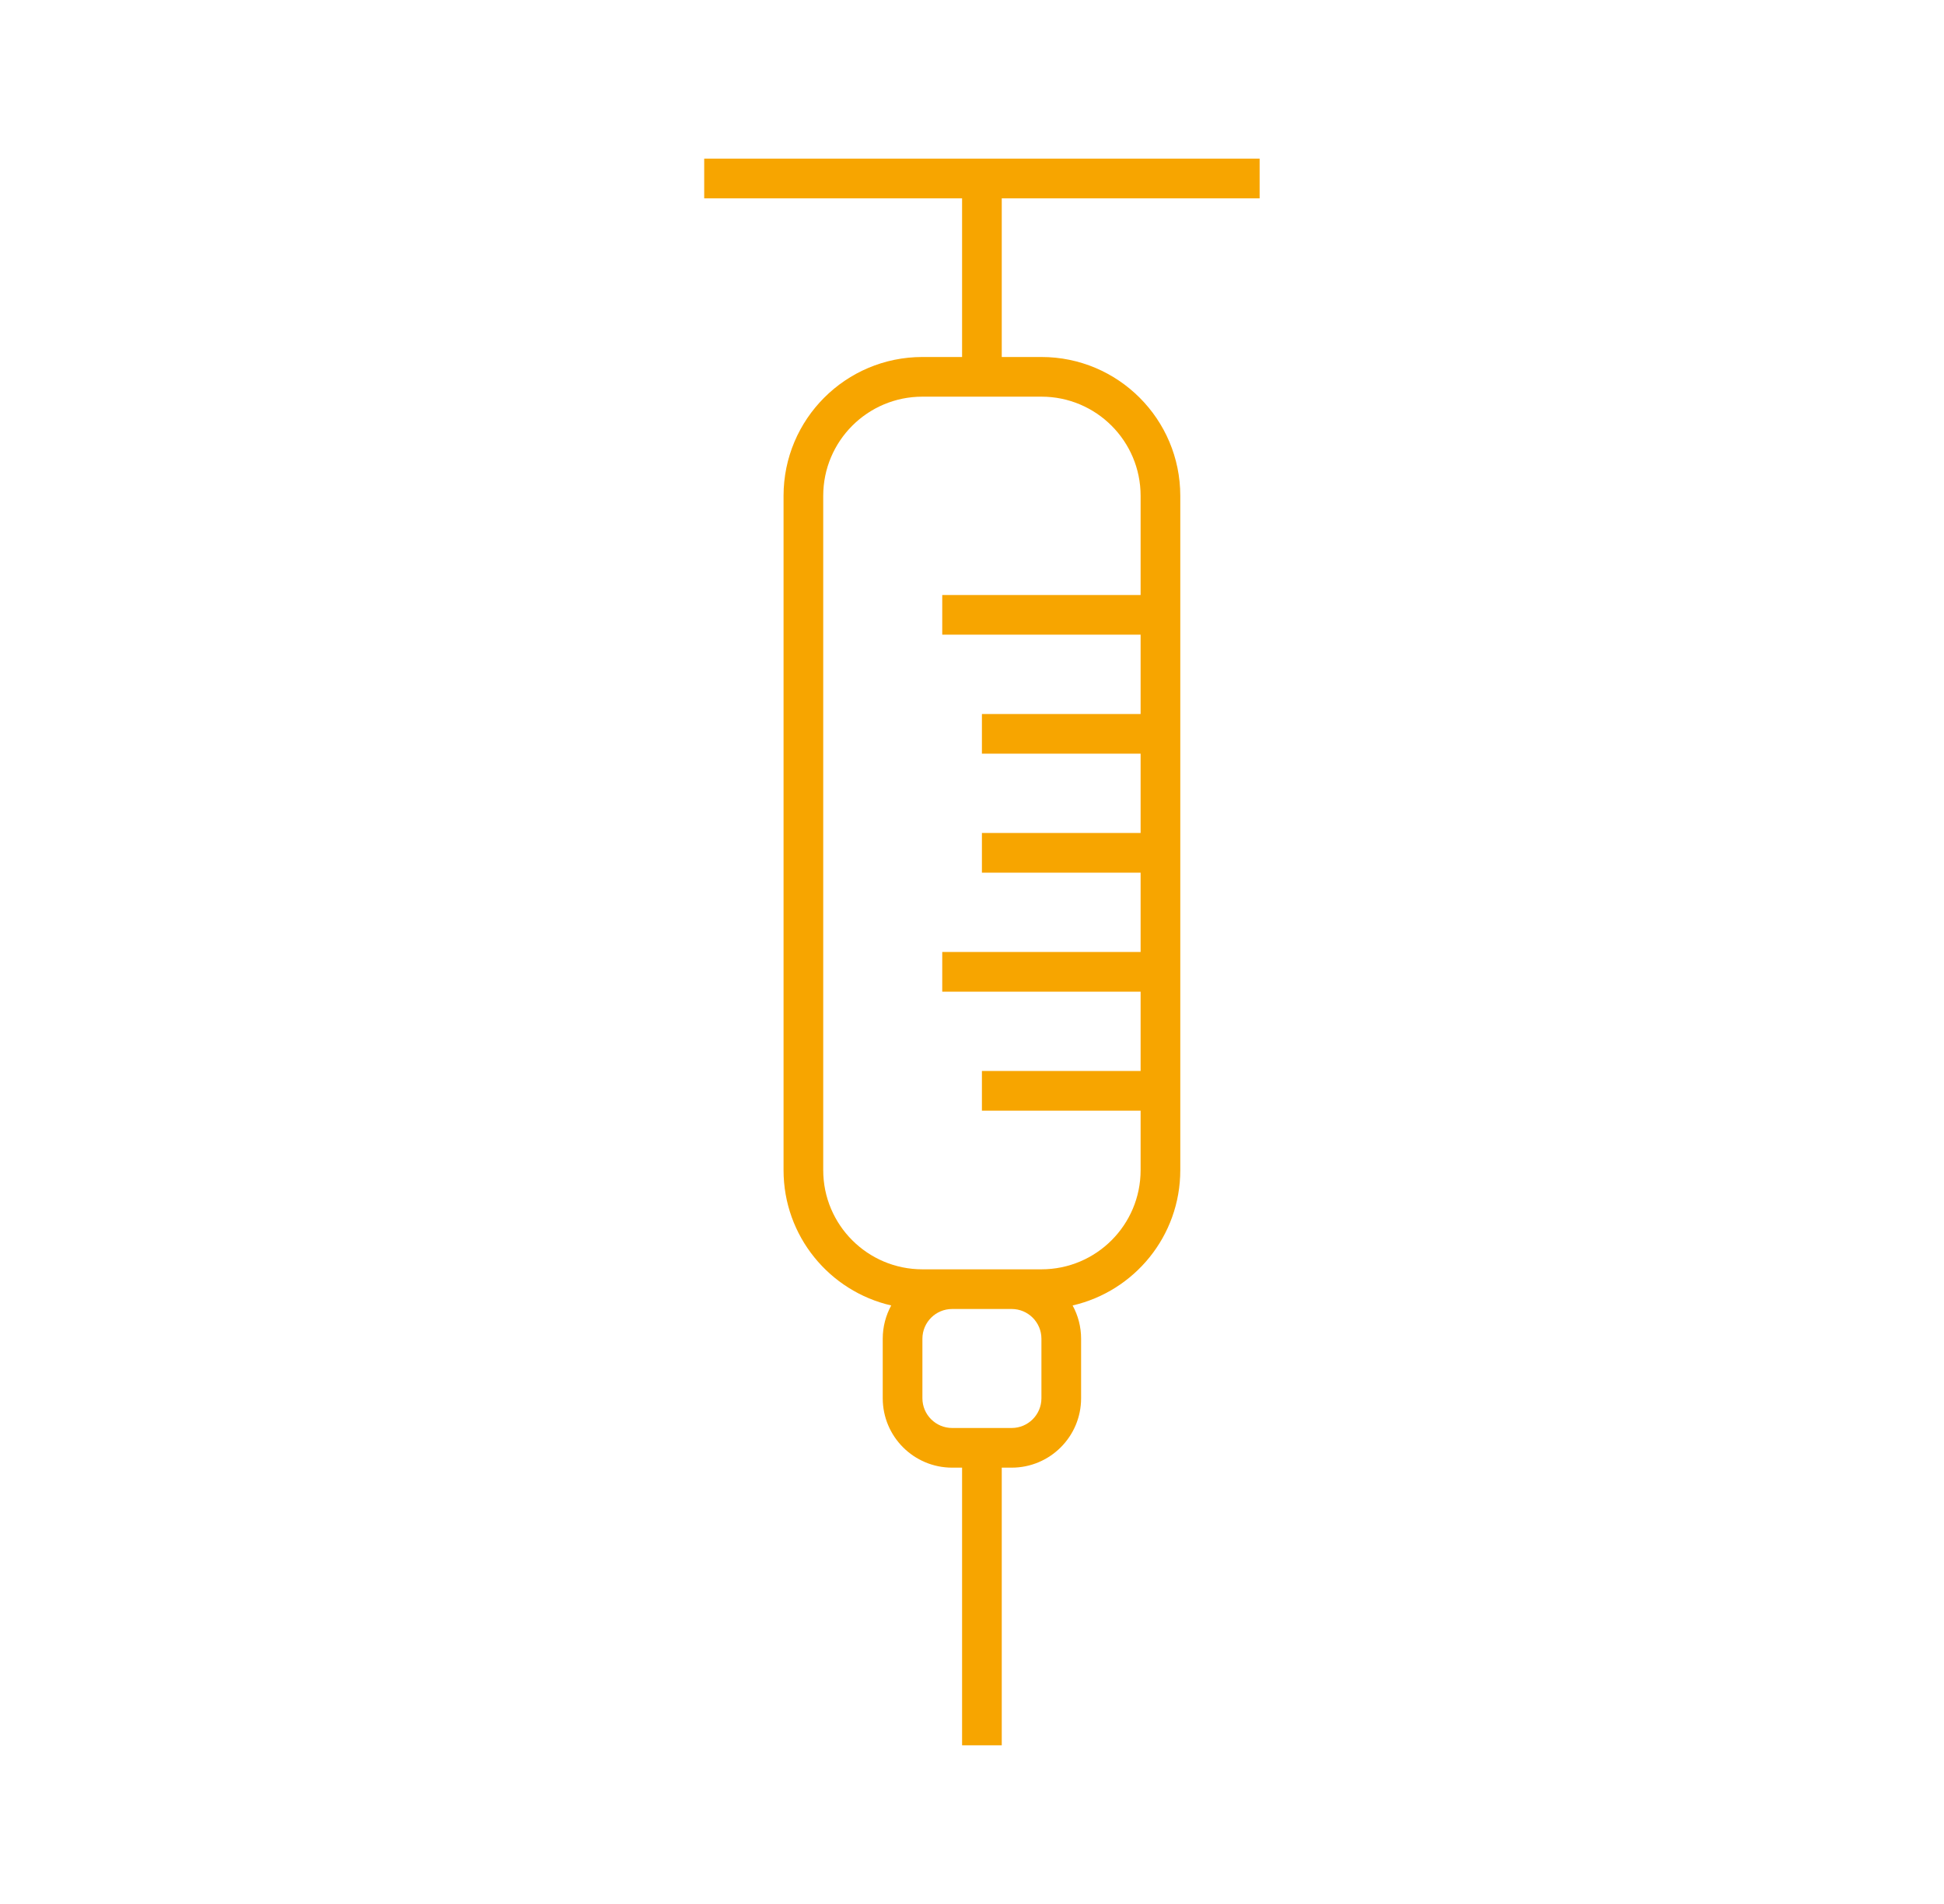 <svg width="49" height="48" viewBox="0 0 49 48" fill="none" xmlns="http://www.w3.org/2000/svg">
<path fill-rule="evenodd" clip-rule="evenodd" d="M17.75 4H24.25H25.25H31.75V5L25.25 5V9H26.25C28.183 9 29.75 10.567 29.75 12.5V29.5C29.75 31.163 28.591 32.554 27.036 32.911C27.172 33.16 27.25 33.446 27.25 33.75V35.25C27.25 36.217 26.466 37 25.5 37H25.25L25.25 44H24.25L24.25 37H24C23.034 37 22.25 36.217 22.25 35.25V33.75C22.25 33.446 22.328 33.16 22.464 32.911C20.909 32.554 19.75 31.163 19.75 29.5V12.5C19.75 10.567 21.317 9 23.25 9H24.25V5L17.75 5V4ZM23.25 10H26.25C27.631 10 28.75 11.119 28.75 12.5V15H23.75V16H28.75V18H24.75V19H28.75V21H24.75V22H28.75V24H23.75V25H28.75V27H24.75V28H28.75V29.5C28.75 30.881 27.631 32 26.25 32H25.5H24H23.25C21.869 32 20.75 30.881 20.75 29.5V12.5C20.75 11.119 21.869 10 23.25 10ZM24 33C23.586 33 23.25 33.336 23.25 33.75V35.25C23.25 35.664 23.586 36 24 36H25.5C25.914 36 26.25 35.664 26.25 35.25V33.75C26.25 33.336 25.914 33 25.5 33H24Z" fill="#F7A500"/>
</svg>
